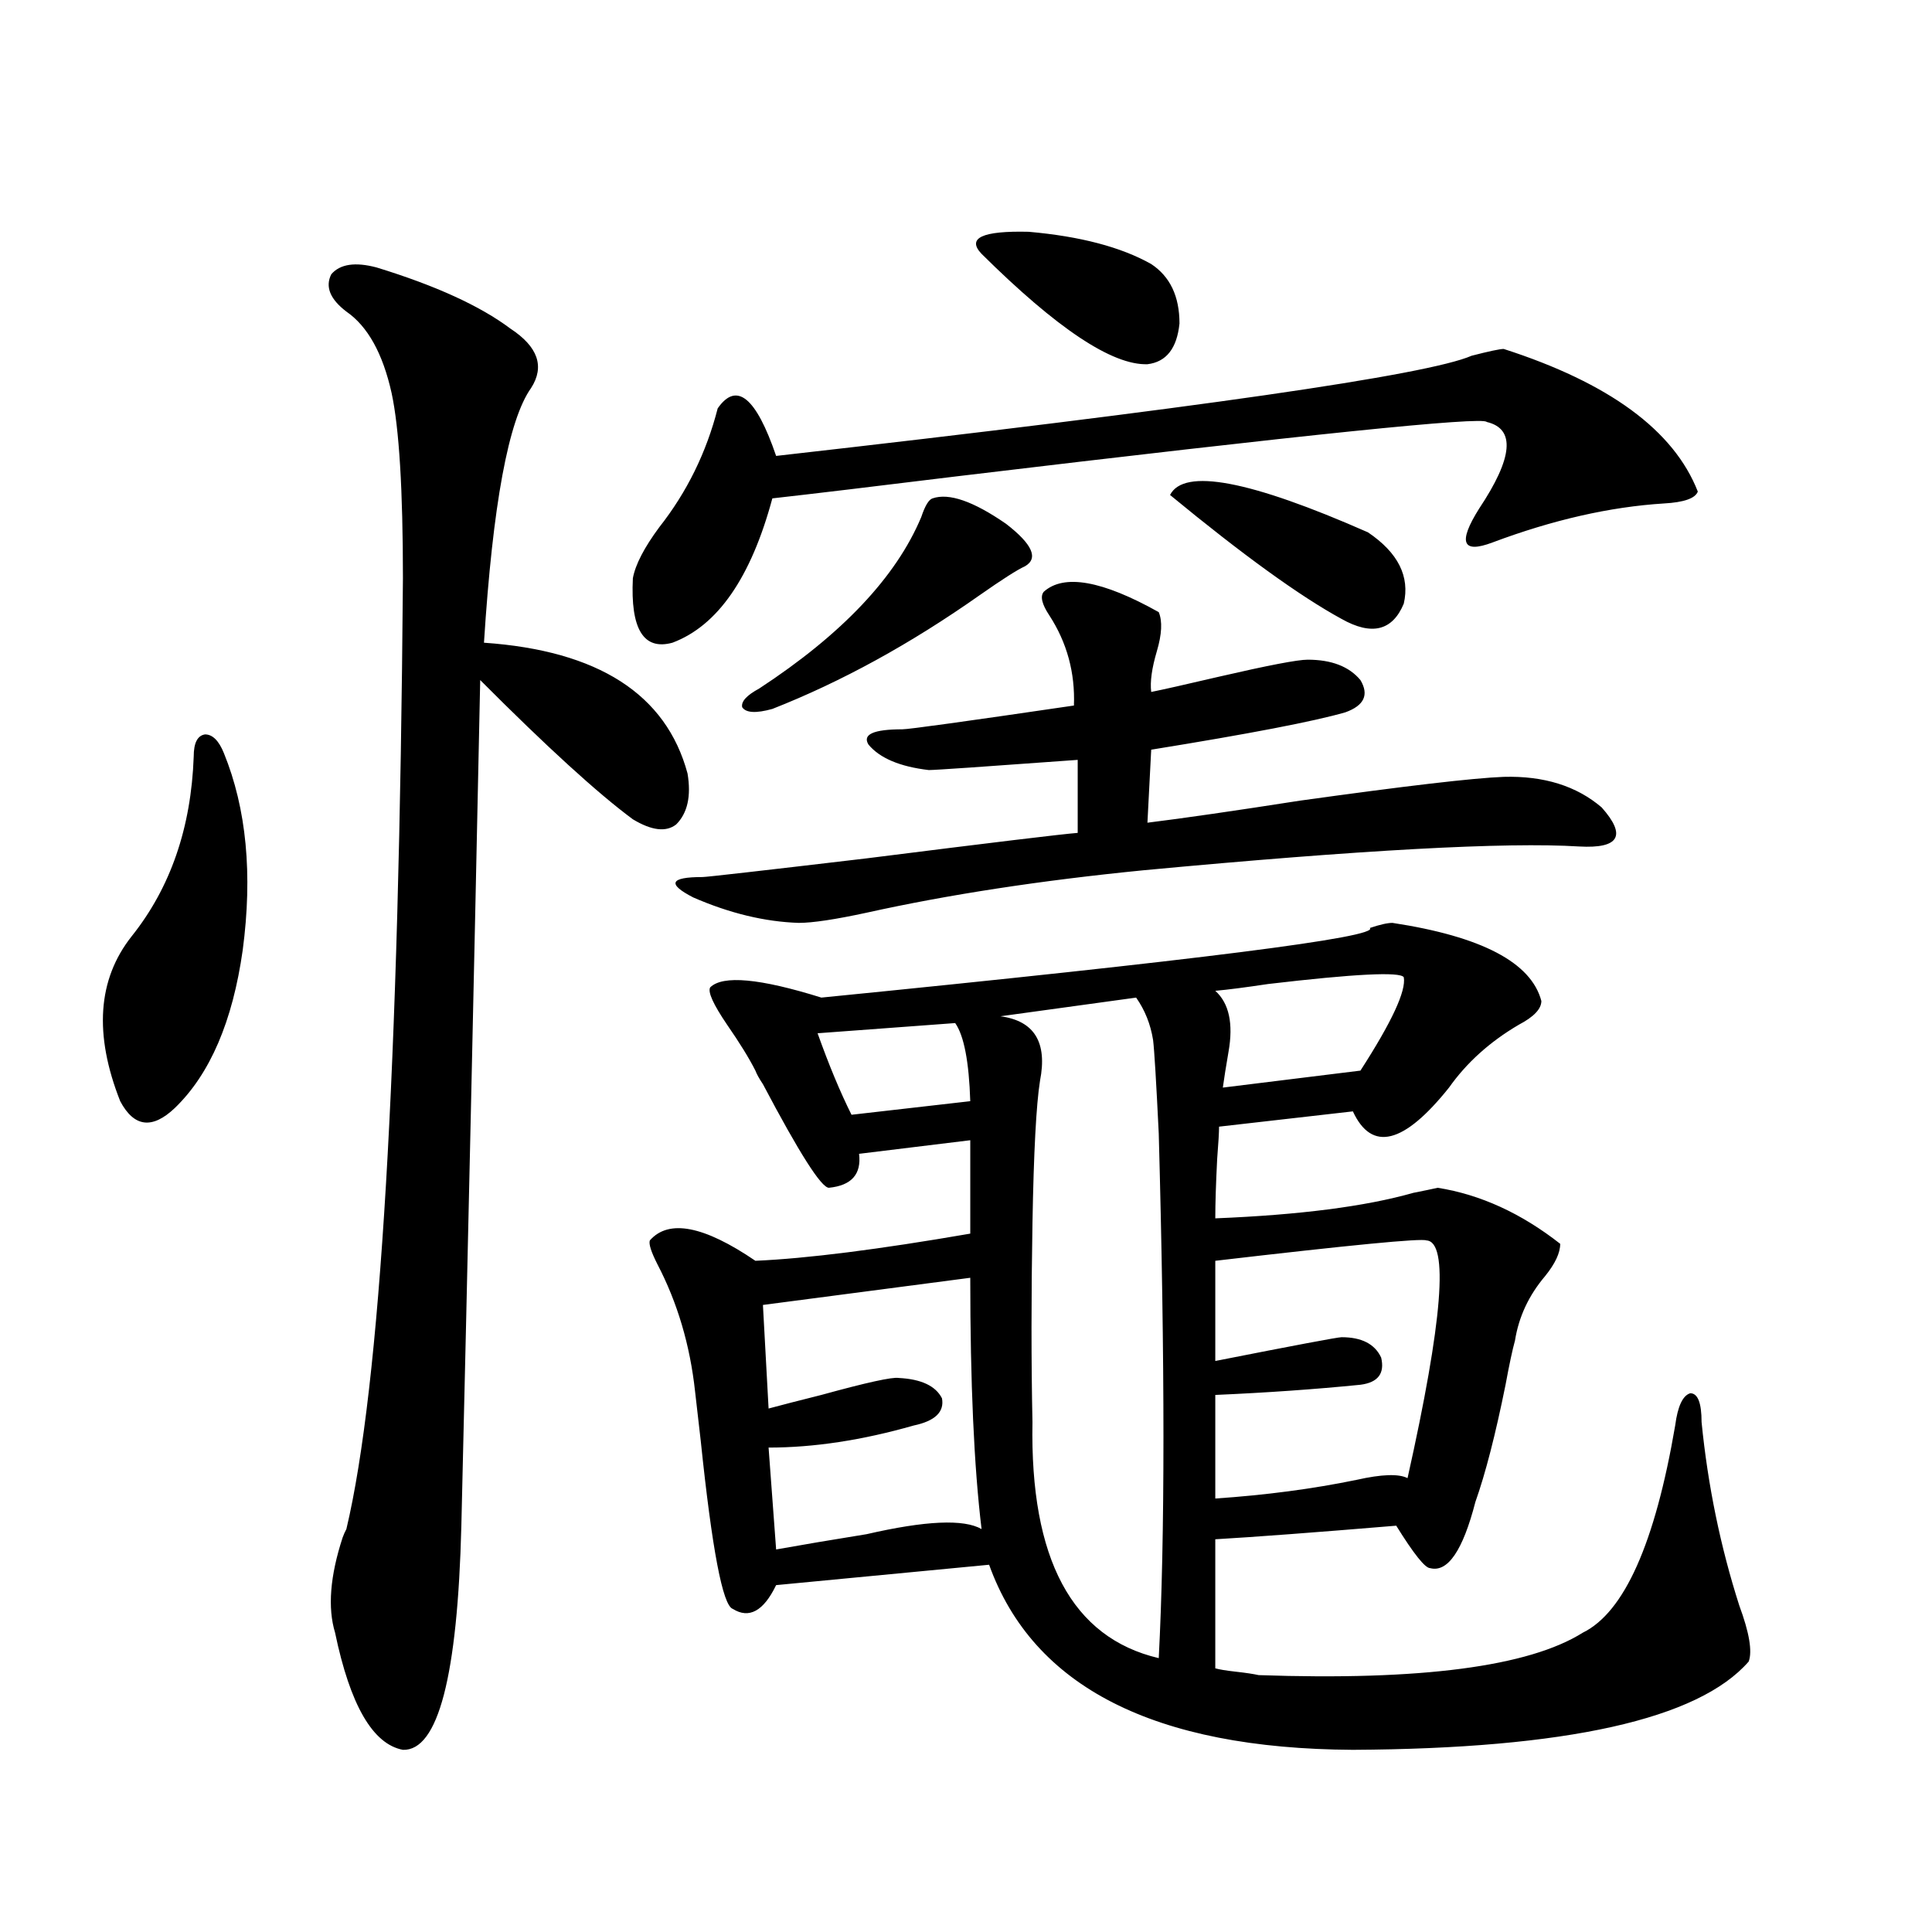 <?xml version="1.0" encoding="utf-8"?>
<!-- Generator: Adobe Illustrator 16.0.0, SVG Export Plug-In . SVG Version: 6.00 Build 0)  -->
<!DOCTYPE svg PUBLIC "-//W3C//DTD SVG 1.1//EN" "http://www.w3.org/Graphics/SVG/1.1/DTD/svg11.dtd">
<svg version="1.1" id="图层_1" xmlns="http://www.w3.org/2000/svg" xmlns:xlink="http://www.w3.org/1999/xlink" x="0px" y="0px"
	 width="1000px" height="1000px" viewBox="0 0 1000 1000" enable-background="new 0 0 1000 1000" xml:space="preserve">
<path d="M115.875,389.793c11.707,28.716,14.954,62.705,9.756,101.953c-5.213,36.914-16.92,64.16-35.121,81.738
	c-11.707,11.138-21.143,9.971-28.292-3.516c-13.658-34.565-11.707-62.979,5.854-85.254c20.152-25.186,30.884-56.25,32.194-93.164
	c0-7.031,1.951-10.835,5.854-11.426C110.021,380.125,113.269,383.353,115.875,389.793z M194.897,138.426
	c30.563,9.38,53.657,19.927,69.267,31.641c14.299,9.38,17.881,19.639,10.731,30.762c-11.707,16.411-19.847,60.356-24.39,131.836
	c59.176,4.106,94.297,26.67,105.363,67.676c1.951,11.729,0,20.518-5.854,26.367c-5.213,4.106-12.683,3.228-22.438-2.637
	c-18.216-13.472-44.557-37.49-79.022-72.07c-3.262,155.278-6.509,301.177-9.756,437.695
	c-1.951,77.921-12.042,116.593-30.243,116.016c-15.609-2.938-27.316-23.153-35.121-60.645c-3.902-12.895-2.606-29.292,3.902-49.219
	c0.641-1.758,1.296-3.213,1.951-4.395c17.561-73.828,27.316-237.881,29.268-492.188c0-45.703-1.951-77.632-5.854-95.801
	c-4.558-20.503-12.362-34.565-23.414-42.188c-8.46-6.44-11.066-12.881-7.805-19.336
	C176.026,136.668,183.831,135.501,194.897,138.426z M778.298,180.613c54.633,17.578,88.123,42.188,100.485,73.828
	c-1.311,3.516-7.164,5.576-17.561,6.152c-27.972,1.758-57.56,8.501-88.778,20.215c-15.609,5.864-17.896,0-6.829-17.578
	c17.561-26.367,18.856-41.309,3.902-44.824c-1.951-2.925-93.336,6.455-274.14,28.125c-42.926,5.273-74.8,9.092-95.607,11.426
	c-11.066,41.021-28.292,65.918-51.706,74.707c-14.969,4.106-21.798-7.031-20.487-33.398c1.296-7.031,5.854-15.82,13.658-26.367
	c14.299-18.154,24.39-38.672,30.243-61.523c9.756-14.063,19.832-5.85,30.243,24.609c217.221-24.609,337.218-41.885,359.991-51.855
	C770.813,181.795,776.347,180.613,778.298,180.613z M720.738,477.684c46.173,7.031,71.858,20.518,77.071,40.43
	c0,4.106-3.902,8.213-11.707,12.305c-14.969,8.789-26.996,19.639-36.097,32.52c-23.414,29.307-39.999,33.398-49.755,12.305
	l-69.267,7.91c0,2.939-0.335,8.501-0.976,16.699c-0.655,12.896-0.976,23.154-0.976,30.762c43.566-1.758,77.712-6.152,102.437-13.184
	c5.854-1.167,10.076-2.046,12.683-2.637c22.104,3.516,43.246,13.184,63.413,29.004c0,4.697-2.606,10.259-7.805,16.699
	c-8.46,9.971-13.658,21.094-15.609,33.398c-1.311,4.697-2.927,12.305-4.878,22.852c-5.213,25.791-10.411,46.006-15.609,60.645
	c-6.509,25.2-14.313,36.626-23.414,34.277c-2.606,0-8.46-7.319-17.561-21.973c-42.285,3.516-73.504,5.864-93.656,7.031v66.797
	c1.951,0.577,5.519,1.168,10.731,1.758c5.198,0.577,9.101,1.168,11.707,1.758c83.9,2.926,139.829-4.395,167.801-21.973
	c21.463-10.547,37.393-46.279,47.804-107.227c1.296-9.956,3.902-15.518,7.805-16.699c3.902,0,5.854,4.985,5.854,14.941
	c3.247,32.822,9.756,64.463,19.512,94.922c5.198,14.063,6.829,23.73,4.878,29.004c-26.021,29.883-94.312,45.113-204.873,45.703
	c-102.771-0.59-165.529-32.52-188.288-95.801l-110.241,10.547c-6.509,13.473-13.993,17.578-22.438,12.305
	c-5.213-1.758-10.731-30.762-16.585-87.012c-1.311-11.123-2.286-19.624-2.927-25.488c-2.606-24.019-9.115-45.991-19.512-65.918
	c-3.262-6.44-4.558-10.547-3.902-12.305c9.756-11.123,27.957-7.607,54.633,10.547c26.661-1.167,63.733-5.85,111.217-14.063v-48.34
	l-57.56,7.031c1.296,10.547-3.902,16.411-15.609,17.578c-3.902,0-15.289-17.866-34.146-53.613c-1.951-2.925-3.262-5.273-3.902-7.031
	c-3.262-6.44-8.14-14.351-14.634-23.73c-7.164-10.547-10.091-16.987-8.78-19.336c6.494-6.44,25.686-4.683,57.56,5.273
	c194.462-19.336,289.094-31.338,283.896-36.035C714.229,478.563,718.132,477.684,720.738,477.684z M540.255,306.297
	c10.396-9.365,30.243-5.85,59.511,10.547c1.951,4.697,1.616,11.426-0.976,20.215c-2.606,8.789-3.582,15.82-2.927,21.094
	c5.854-1.167,17.561-3.804,35.121-7.91c25.365-5.85,40.64-8.789,45.853-8.789c12.348,0,21.463,3.516,27.316,10.547
	c4.543,7.622,1.951,13.184-7.805,16.699c-16.265,4.697-49.755,11.138-100.485,19.336l-1.951,37.793
	c18.856-2.334,45.197-6.152,79.022-11.426c54.633-7.607,89.754-11.714,105.363-12.305c20.808-0.576,37.713,4.697,50.73,15.82
	c13.003,14.653,9.101,21.396-11.707,20.215c-37.728-2.334-112.848,1.758-225.36,12.305c-53.337,5.273-101.141,12.607-143.411,21.973
	c-16.265,3.516-27.972,5.273-35.121,5.273c-17.561-0.576-35.776-4.971-54.633-13.184c-13.658-7.031-12.042-10.547,4.878-10.547
	c1.951,0,30.243-3.213,84.876-9.668c65.029-8.198,101.461-12.593,109.266-13.184v-37.793c-48.139,3.516-73.824,5.273-77.071,5.273
	c-14.969-1.758-25.365-6.152-31.219-13.184c-3.262-5.273,2.592-7.91,17.561-7.91c3.247,0,32.835-4.092,88.778-12.305
	c0.641-16.987-3.582-32.52-12.683-46.582C539.279,312.752,538.304,308.646,540.255,306.297z M482.695,257.957
	c8.445-2.925,21.128,1.47,38.048,13.184c13.658,10.547,16.905,17.881,9.756,21.973c-3.902,1.758-11.707,6.743-23.414,14.941
	c-35.776,25.2-71.553,44.824-107.314,58.887c-8.46,2.349-13.658,2.061-15.609-0.879c-0.655-2.925,2.271-6.152,8.78-9.668
	c42.926-28.125,70.883-57.705,83.9-88.77C478.793,261.775,480.744,258.548,482.695,257.957z M502.207,661.375l-107.314,14.063
	l2.927,53.613c6.494-1.758,15.609-4.092,27.316-7.031c23.414-6.44,36.737-9.365,39.999-8.789
	c11.707,0.591,19.177,4.106,22.438,10.547c1.296,7.031-3.582,11.729-14.634,14.063c-26.676,7.622-51.706,11.426-75.12,11.426
	L401.722,802c13.003-2.334,28.612-4.971,46.828-7.91c30.563-7.031,50.396-7.91,59.511-2.637
	C504.158,759.236,502.207,715.867,502.207,661.375z M494.402,529.539l-71.218,5.273c5.854,16.411,11.707,30.474,17.561,42.188
	l61.462-7.031C501.552,549.466,498.945,535.994,494.402,529.539z M508.061,131.395c-7.805-8.198,0.32-12.002,24.39-11.426
	c26.661,2.349,47.804,7.91,63.413,16.699c9.756,6.455,14.634,16.699,14.634,30.762c-1.311,12.896-6.829,19.927-16.585,21.094
	C575.696,189.114,547.084,170.066,508.061,131.395z M534.401,736.082c-1.311,70.903,20.487,111.621,65.364,122.168
	c3.247-62.1,3.247-152.627,0-271.582c-1.311-26.943-2.286-43.066-2.927-48.34c-1.311-8.198-4.237-15.518-8.78-21.973l-70.242,9.668
	c17.561,2.349,24.39,13.486,20.487,33.398c-1.951,12.305-3.262,36.914-3.902,73.828
	C533.746,670.755,533.746,705.032,534.401,736.082z M605.619,256.199c7.149-14.063,41.295-7.607,102.437,19.336
	c15.609,10.547,21.783,22.852,18.536,36.914c-5.854,14.063-16.585,16.699-32.194,7.91
	C672.935,308.646,643.332,287.264,605.619,256.199z M726.592,505.809c-1.951-2.925-25.365-1.758-70.242,3.516
	c-11.707,1.758-20.822,2.939-27.316,3.516c7.149,6.455,9.421,17.002,6.829,31.641c-1.311,7.622-2.286,13.774-2.927,18.457
	l71.218-8.789C720.403,528.963,727.888,512.84,726.592,505.809z M738.299,642.039c-2.606-1.167-39.023,2.349-109.266,10.547v51.855
	c41.615-8.198,63.413-12.305,65.364-12.305c10.396,0,17.226,3.516,20.487,10.547c1.951,8.213-1.631,12.896-10.731,14.063
	c-23.414,2.349-48.459,4.106-75.12,5.273v53.613c26.006-1.758,50.396-4.971,73.169-9.668c13.003-2.925,21.783-3.213,26.341-0.879
	C746.744,683.65,750.006,642.63,738.299,642.039z"/>
</svg>
